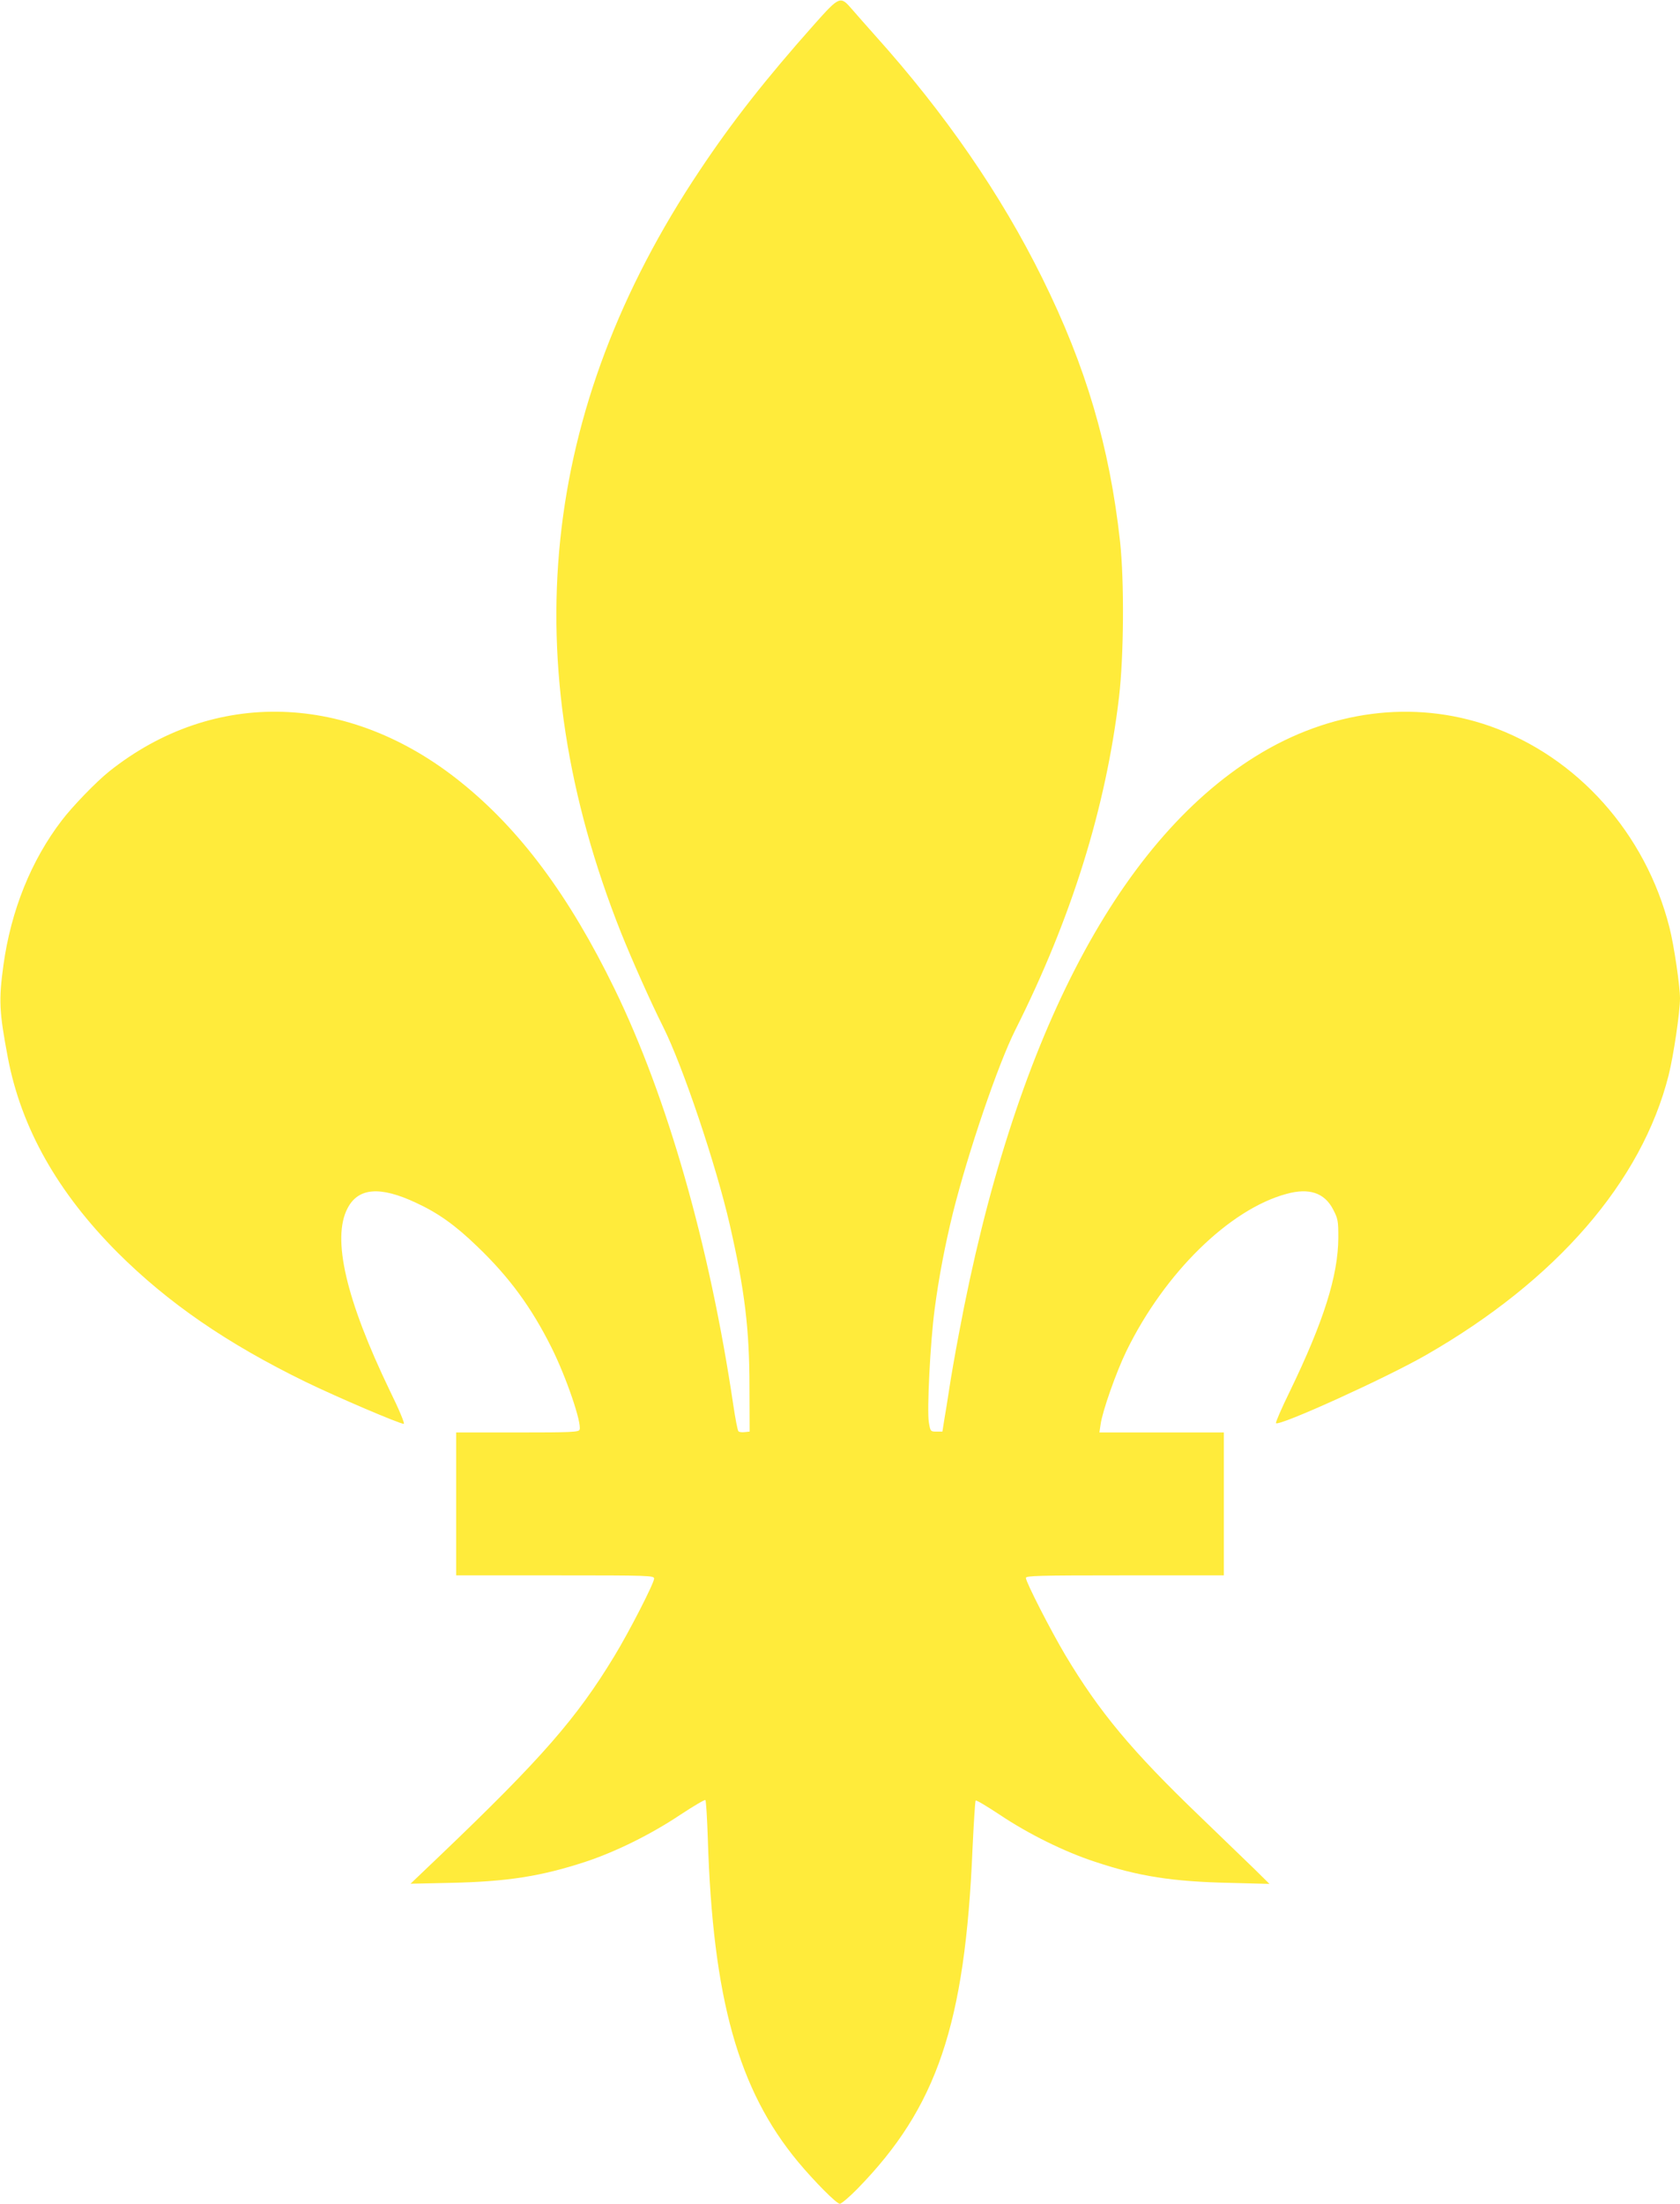 <?xml version="1.0" standalone="no"?>
<!DOCTYPE svg PUBLIC "-//W3C//DTD SVG 20010904//EN"
 "http://www.w3.org/TR/2001/REC-SVG-20010904/DTD/svg10.dtd">
<svg version="1.0" xmlns="http://www.w3.org/2000/svg"
 width="976pt" height="1280pt" viewBox="0 0 976 1280"
 preserveAspectRatio="xMidYMid meet">
<g transform="translate(0,1280) scale(0.1,-0.1)"
fill="#ffeb3b" stroke="none">
<path d="M4731 12659 c-280 -315 -477 -565 -666 -849 -928 -1388 -1080 -2857
-458 -4425 65 -162 174 -407 246 -550 114 -228 307 -801 387 -1150 86 -376
114 -604 114 -940 l1 -260 -29 -3 c-16 -2 -32 0 -36 5 -5 4 -18 73 -30 153
-138 930 -383 1786 -689 2415 -264 542 -549 926 -896 1204 -647 520 -1433 544
-2040 61 -73 -58 -214 -203 -276 -285 -178 -232 -295 -523 -339 -840 -28 -205
-25 -270 26 -540 78 -407 288 -780 638 -1131 293 -292 634 -527 1091 -750 181
-88 546 -244 571 -244 7 0 -29 87 -81 192 -255 529 -338 885 -246 1060 62 120
189 130 398 32 128 -59 229 -131 356 -254 185 -177 314 -353 430 -585 87 -174
178 -441 164 -479 -6 -14 -47 -16 -362 -16 l-355 0 0 -415 0 -415 575 0 c553
0 575 -1 575 -19 0 -26 -145 -309 -231 -450 -218 -360 -423 -595 -1009 -1155
l-175 -167 230 5 c332 7 528 38 785 122 176 58 381 159 553 274 76 50 142 89
145 85 4 -4 10 -104 14 -223 29 -930 177 -1460 524 -1878 96 -115 224 -244
243 -244 9 0 55 39 102 87 462 472 626 954 669 1978 7 149 15 273 18 277 4 4
67 -34 141 -83 166 -111 374 -214 551 -272 254 -85 452 -116 785 -123 l230 -6
-85 84 c-47 45 -191 184 -319 308 -396 380 -584 606 -782 937 -86 145 -229
424 -229 448 0 13 68 15 575 15 l575 0 0 415 0 415 -361 0 -362 0 7 47 c10 75
91 305 150 426 221 453 599 824 931 913 131 36 220 6 270 -91 28 -54 30 -66
30 -164 -1 -220 -85 -486 -282 -893 -48 -98 -84 -181 -80 -184 19 -19 643 264
872 396 757 434 1253 1007 1409 1625 29 116 66 367 66 447 0 70 -35 310 -61
410 -138 548 -537 994 -1047 1172 -441 153 -926 91 -1356 -176 -811 -503
-1410 -1666 -1725 -3353 -22 -115 -47 -259 -56 -320 -9 -60 -22 -141 -29 -180
l-11 -70 -35 0 c-34 0 -35 1 -44 55 -11 73 8 461 34 657 24 183 60 371 106
558 89 355 261 860 362 1062 327 650 527 1292 603 1934 28 238 31 673 6 904
-61 552 -198 1017 -452 1530 -239 484 -564 956 -971 1409 -49 55 -109 123
-134 152 -68 79 -72 78 -219 -87z"/>
</g>
</svg>
